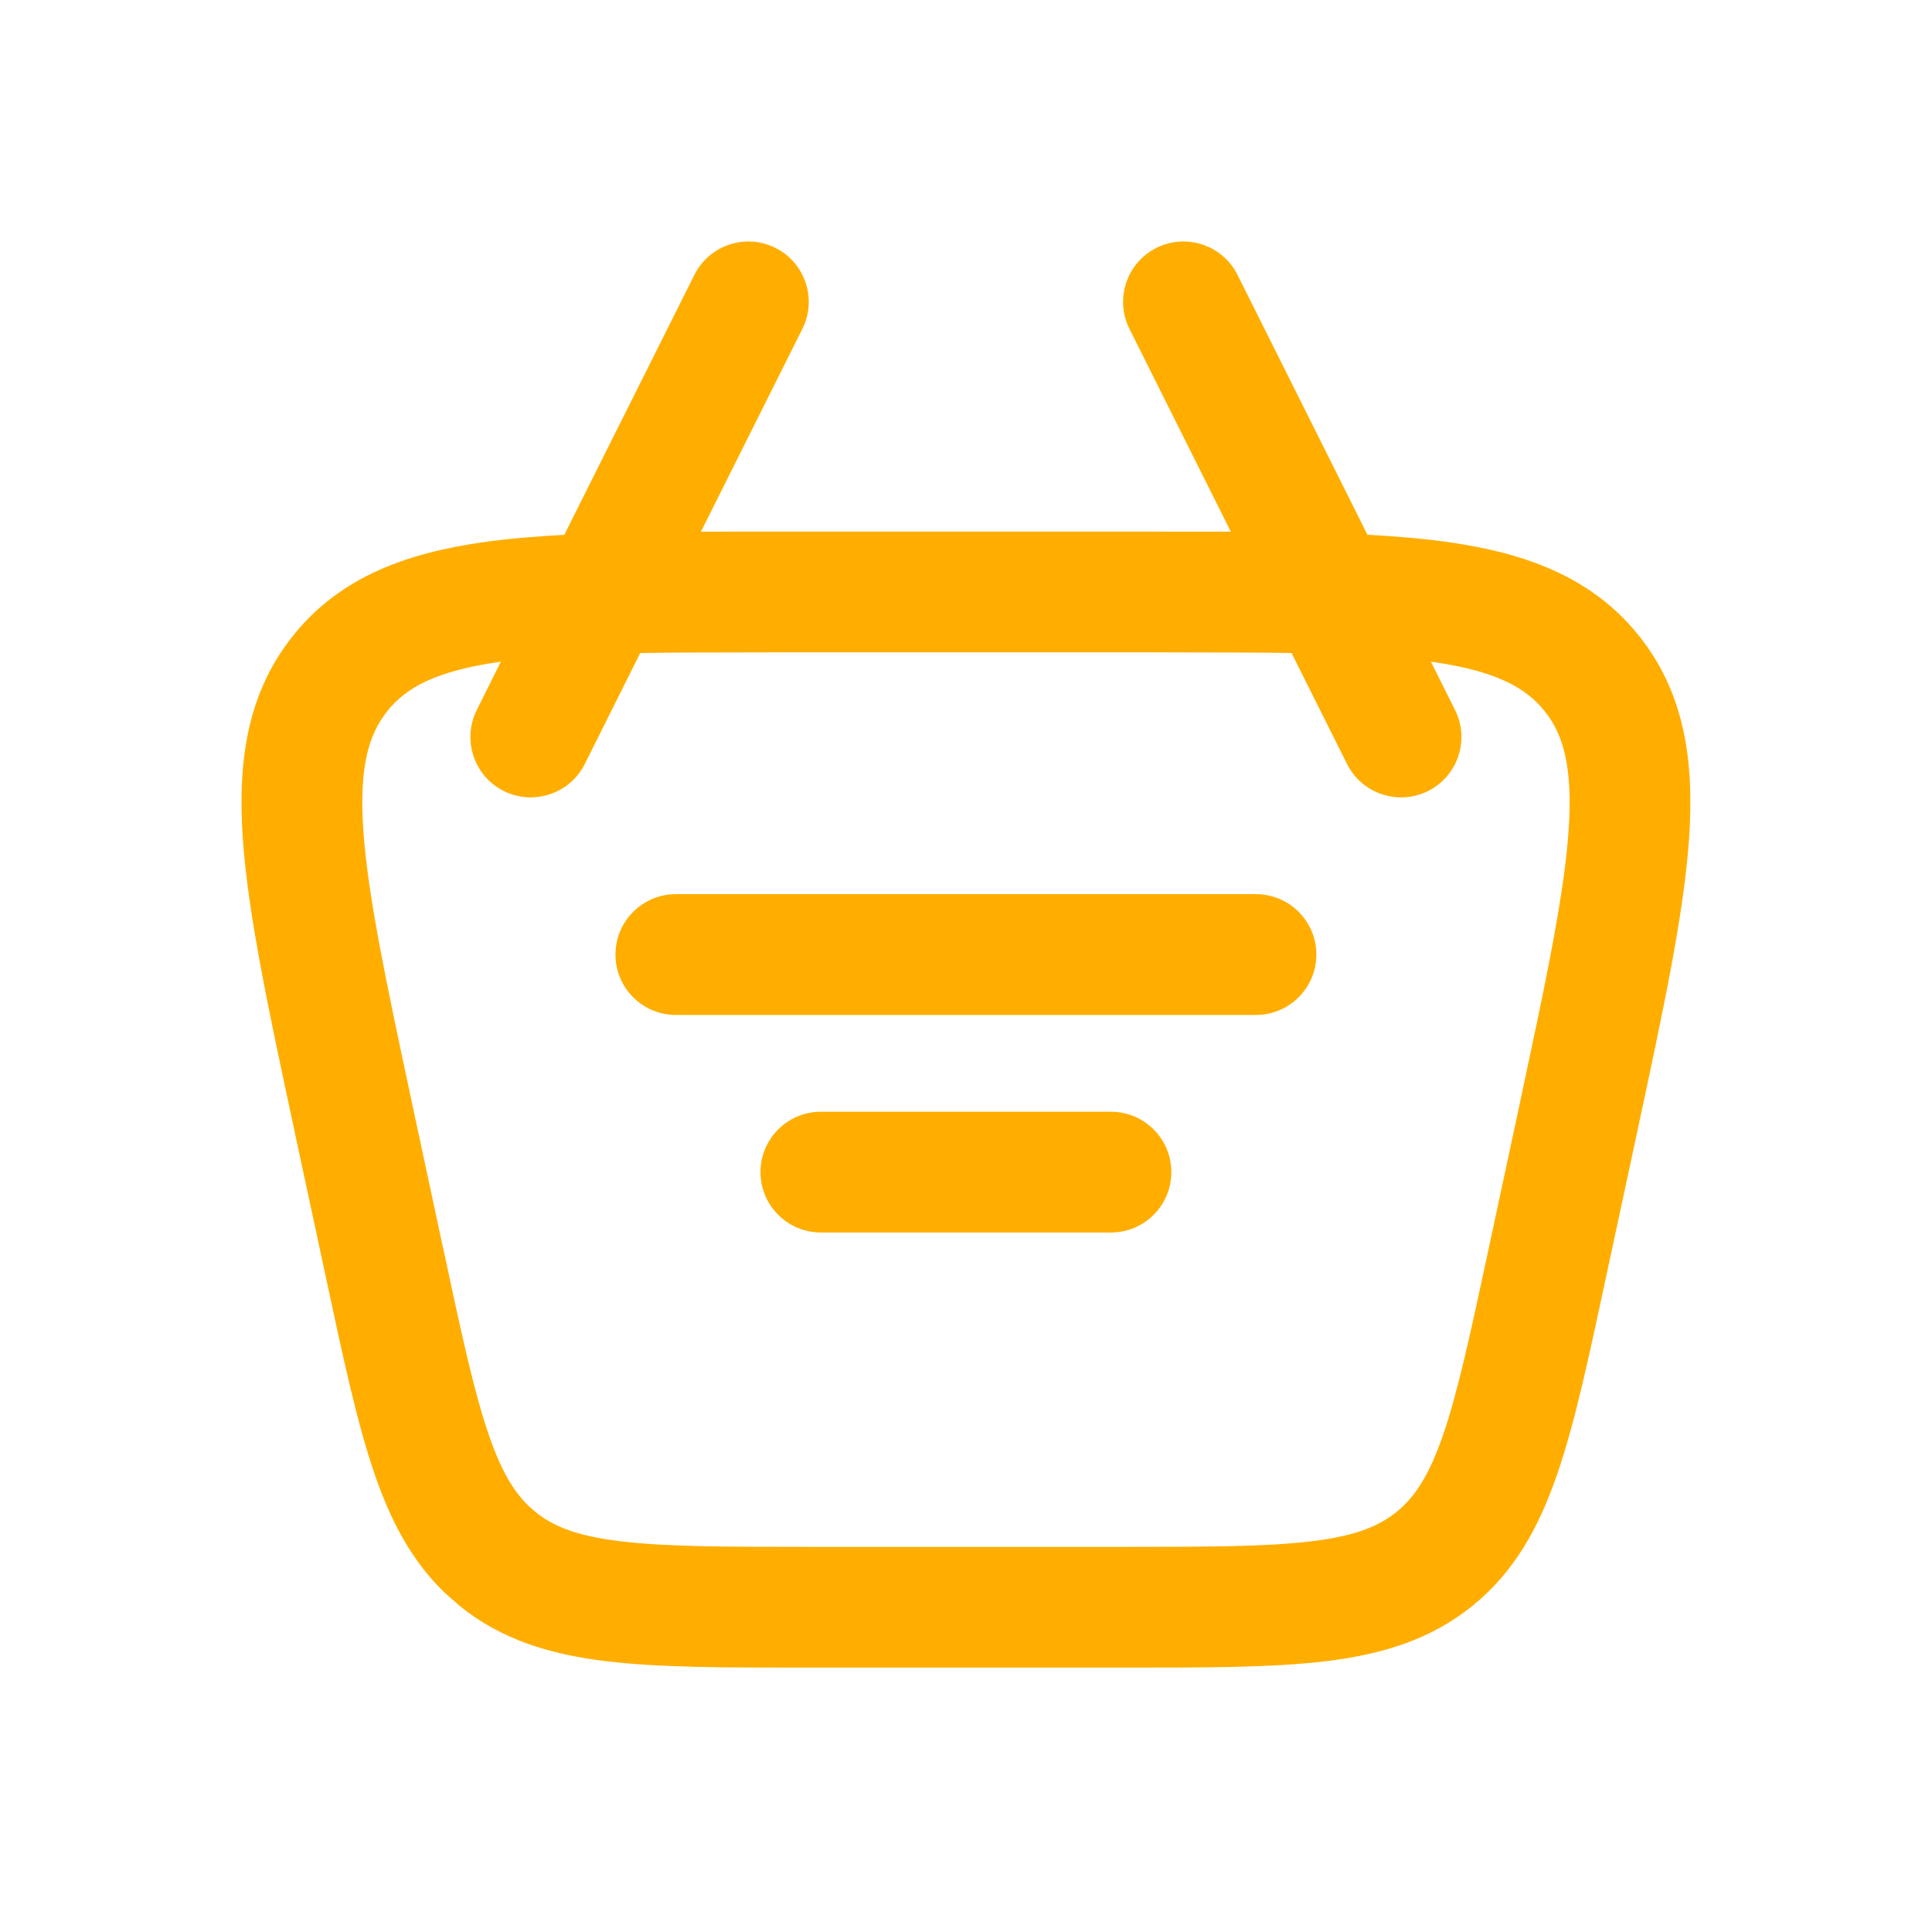 <?xml version="1.0" encoding="UTF-8"?> <svg xmlns="http://www.w3.org/2000/svg" width="32" height="32" viewBox="0 0 32 32" fill="none"><path d="M11.501 4.553C11.748 4.059 12.348 3.859 12.842 4.105C13.336 4.352 13.537 4.953 13.29 5.447L11.61 8.806C12.021 8.804 12.453 8.805 12.903 8.805H19.096L20.386 8.806L18.707 5.447C18.461 4.953 18.661 4.352 19.155 4.105C19.649 3.859 20.25 4.059 20.497 4.553L22.649 8.857C23.143 8.884 23.596 8.923 24.007 8.982C25.286 9.166 26.365 9.564 27.133 10.514C27.902 11.464 28.065 12.603 27.976 13.893C27.889 15.155 27.545 16.748 27.121 18.73V18.731L26.605 21.134C26.318 22.474 26.086 23.568 25.791 24.421C25.488 25.3 25.084 26.035 24.388 26.598C23.693 27.16 22.89 27.401 21.967 27.514C21.071 27.623 19.952 27.621 18.581 27.621H13.416C12.046 27.621 10.928 27.623 10.032 27.514C9.109 27.401 8.307 27.16 7.612 26.598L7.364 26.379C6.816 25.85 6.472 25.191 6.207 24.422C5.912 23.568 5.68 22.474 5.393 21.134L4.877 18.731V18.73C4.453 16.748 4.109 15.154 4.022 13.892C3.933 12.602 4.097 11.464 4.866 10.514C5.634 9.563 6.713 9.166 7.992 8.982C8.403 8.923 8.854 8.885 9.347 8.858L11.501 4.553ZM11.45 10.808C11.153 10.809 10.871 10.812 10.604 10.816L9.686 12.654C9.439 13.148 8.838 13.348 8.344 13.102C7.85 12.854 7.65 12.254 7.897 11.76L8.296 10.959C8.29 10.96 8.283 10.961 8.276 10.962C7.225 11.113 6.733 11.384 6.42 11.771V11.773C6.108 12.159 5.945 12.696 6.018 13.755C6.093 14.841 6.396 16.268 6.833 18.311L7.348 20.714L7.349 20.715C7.646 22.104 7.852 23.057 8.097 23.769C8.304 24.368 8.512 24.71 8.759 24.946L8.868 25.042L8.869 25.043C9.163 25.281 9.554 25.441 10.274 25.528C11.021 25.619 11.996 25.621 13.416 25.621H18.581C20.002 25.621 20.978 25.619 21.725 25.528C22.445 25.441 22.836 25.281 23.131 25.042C23.426 24.803 23.664 24.455 23.901 23.77C24.146 23.058 24.352 22.103 24.65 20.714L25.165 18.312L25.466 16.891C25.74 15.576 25.925 14.569 25.981 13.755C26.054 12.697 25.891 12.159 25.578 11.771C25.264 11.384 24.771 11.113 23.722 10.962C23.715 10.961 23.707 10.96 23.7 10.959L24.1 11.76C24.347 12.254 24.147 12.854 23.653 13.102C23.159 13.348 22.558 13.148 22.311 12.654L21.392 10.816C21.126 10.812 20.845 10.809 20.549 10.808L19.096 10.805H12.903L11.45 10.808ZM18.401 18.414C18.953 18.414 19.401 18.862 19.401 19.414C19.401 19.966 18.953 20.414 18.401 20.414H13.596C13.044 20.414 12.596 19.966 12.596 19.414C12.596 18.862 13.044 18.414 13.596 18.414H18.401ZM20.803 14.81C21.355 14.811 21.803 15.258 21.803 15.81C21.803 16.363 21.355 16.81 20.803 16.811H11.194C10.642 16.81 10.194 16.363 10.194 15.81C10.194 15.258 10.642 14.811 11.194 14.81H20.803Z" fill="#FFAE00"></path></svg> 